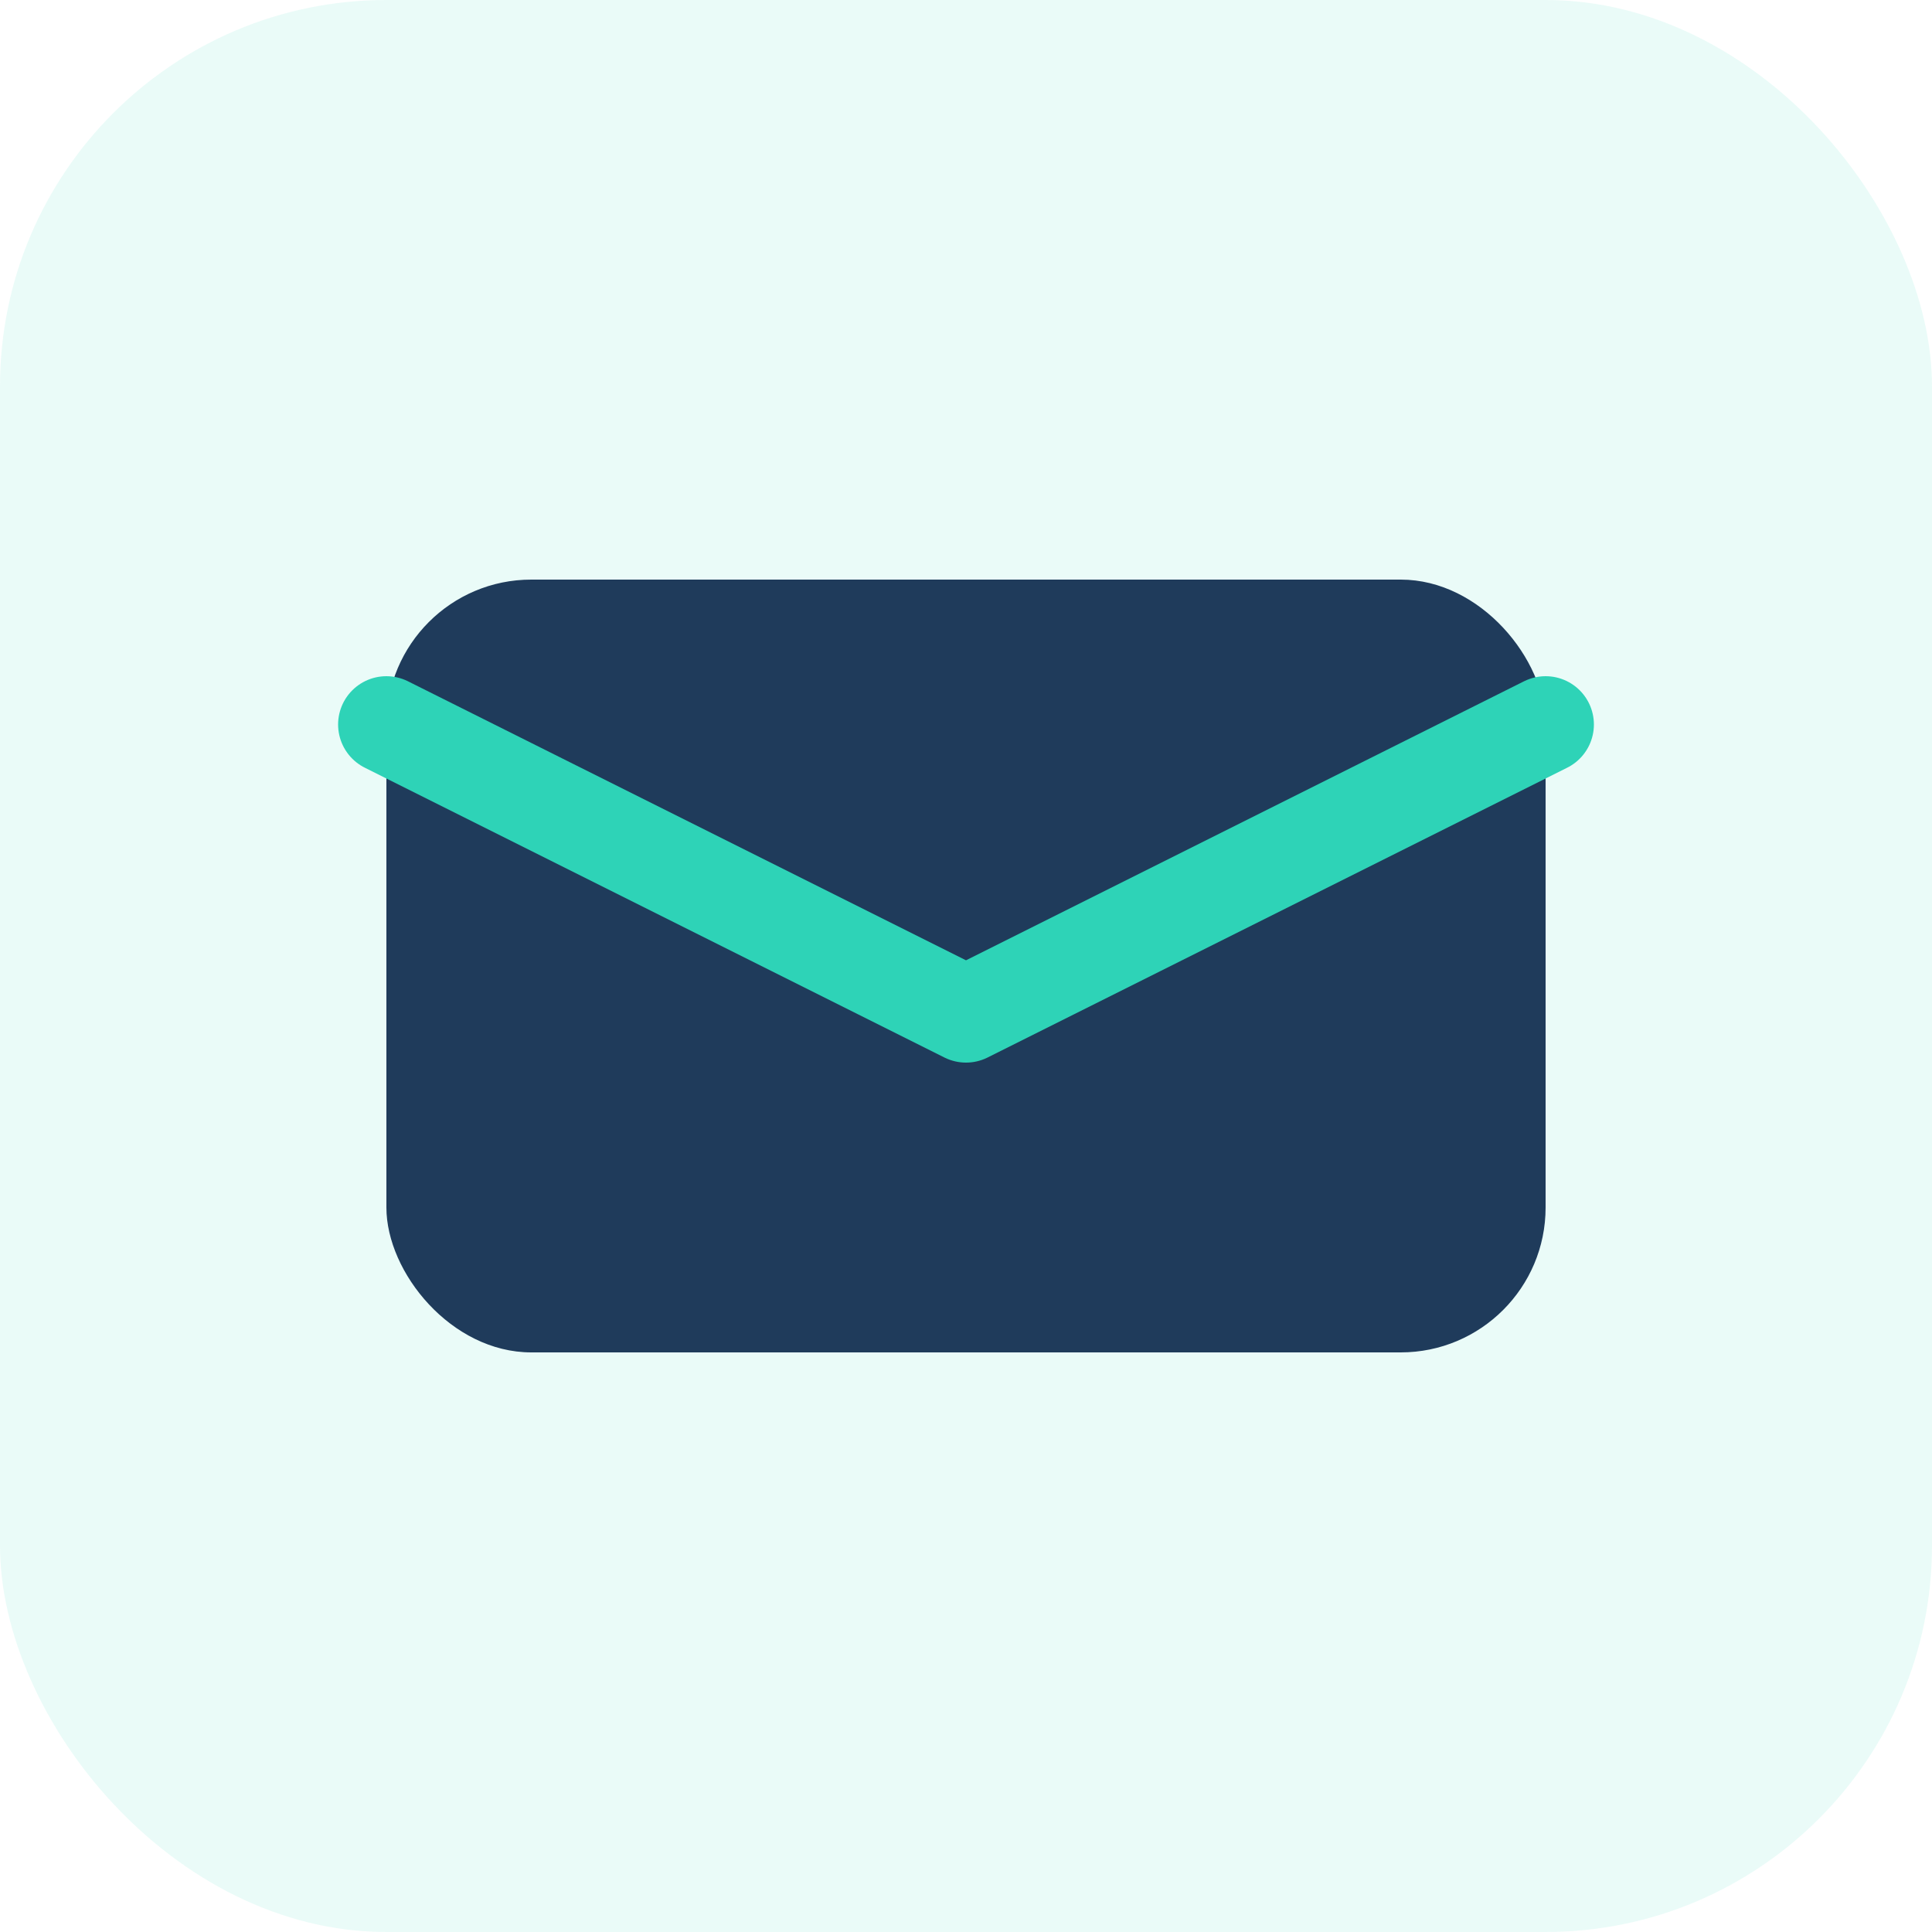 <svg width="40" height="40" viewBox="0 0 40 40" fill="none" xmlns="http://www.w3.org/2000/svg">
<rect width="40" height="40" rx="8" fill="#2ED3B7" opacity="0.1"/>
<rect x="8" y="12" width="24" height="16" rx="3" fill="#1F3B5B"/>
<path d="M8 15 L20 21 L32 15" stroke="#2ED3B7" stroke-width="2" stroke-linecap="round" stroke-linejoin="round"/>
</svg>
